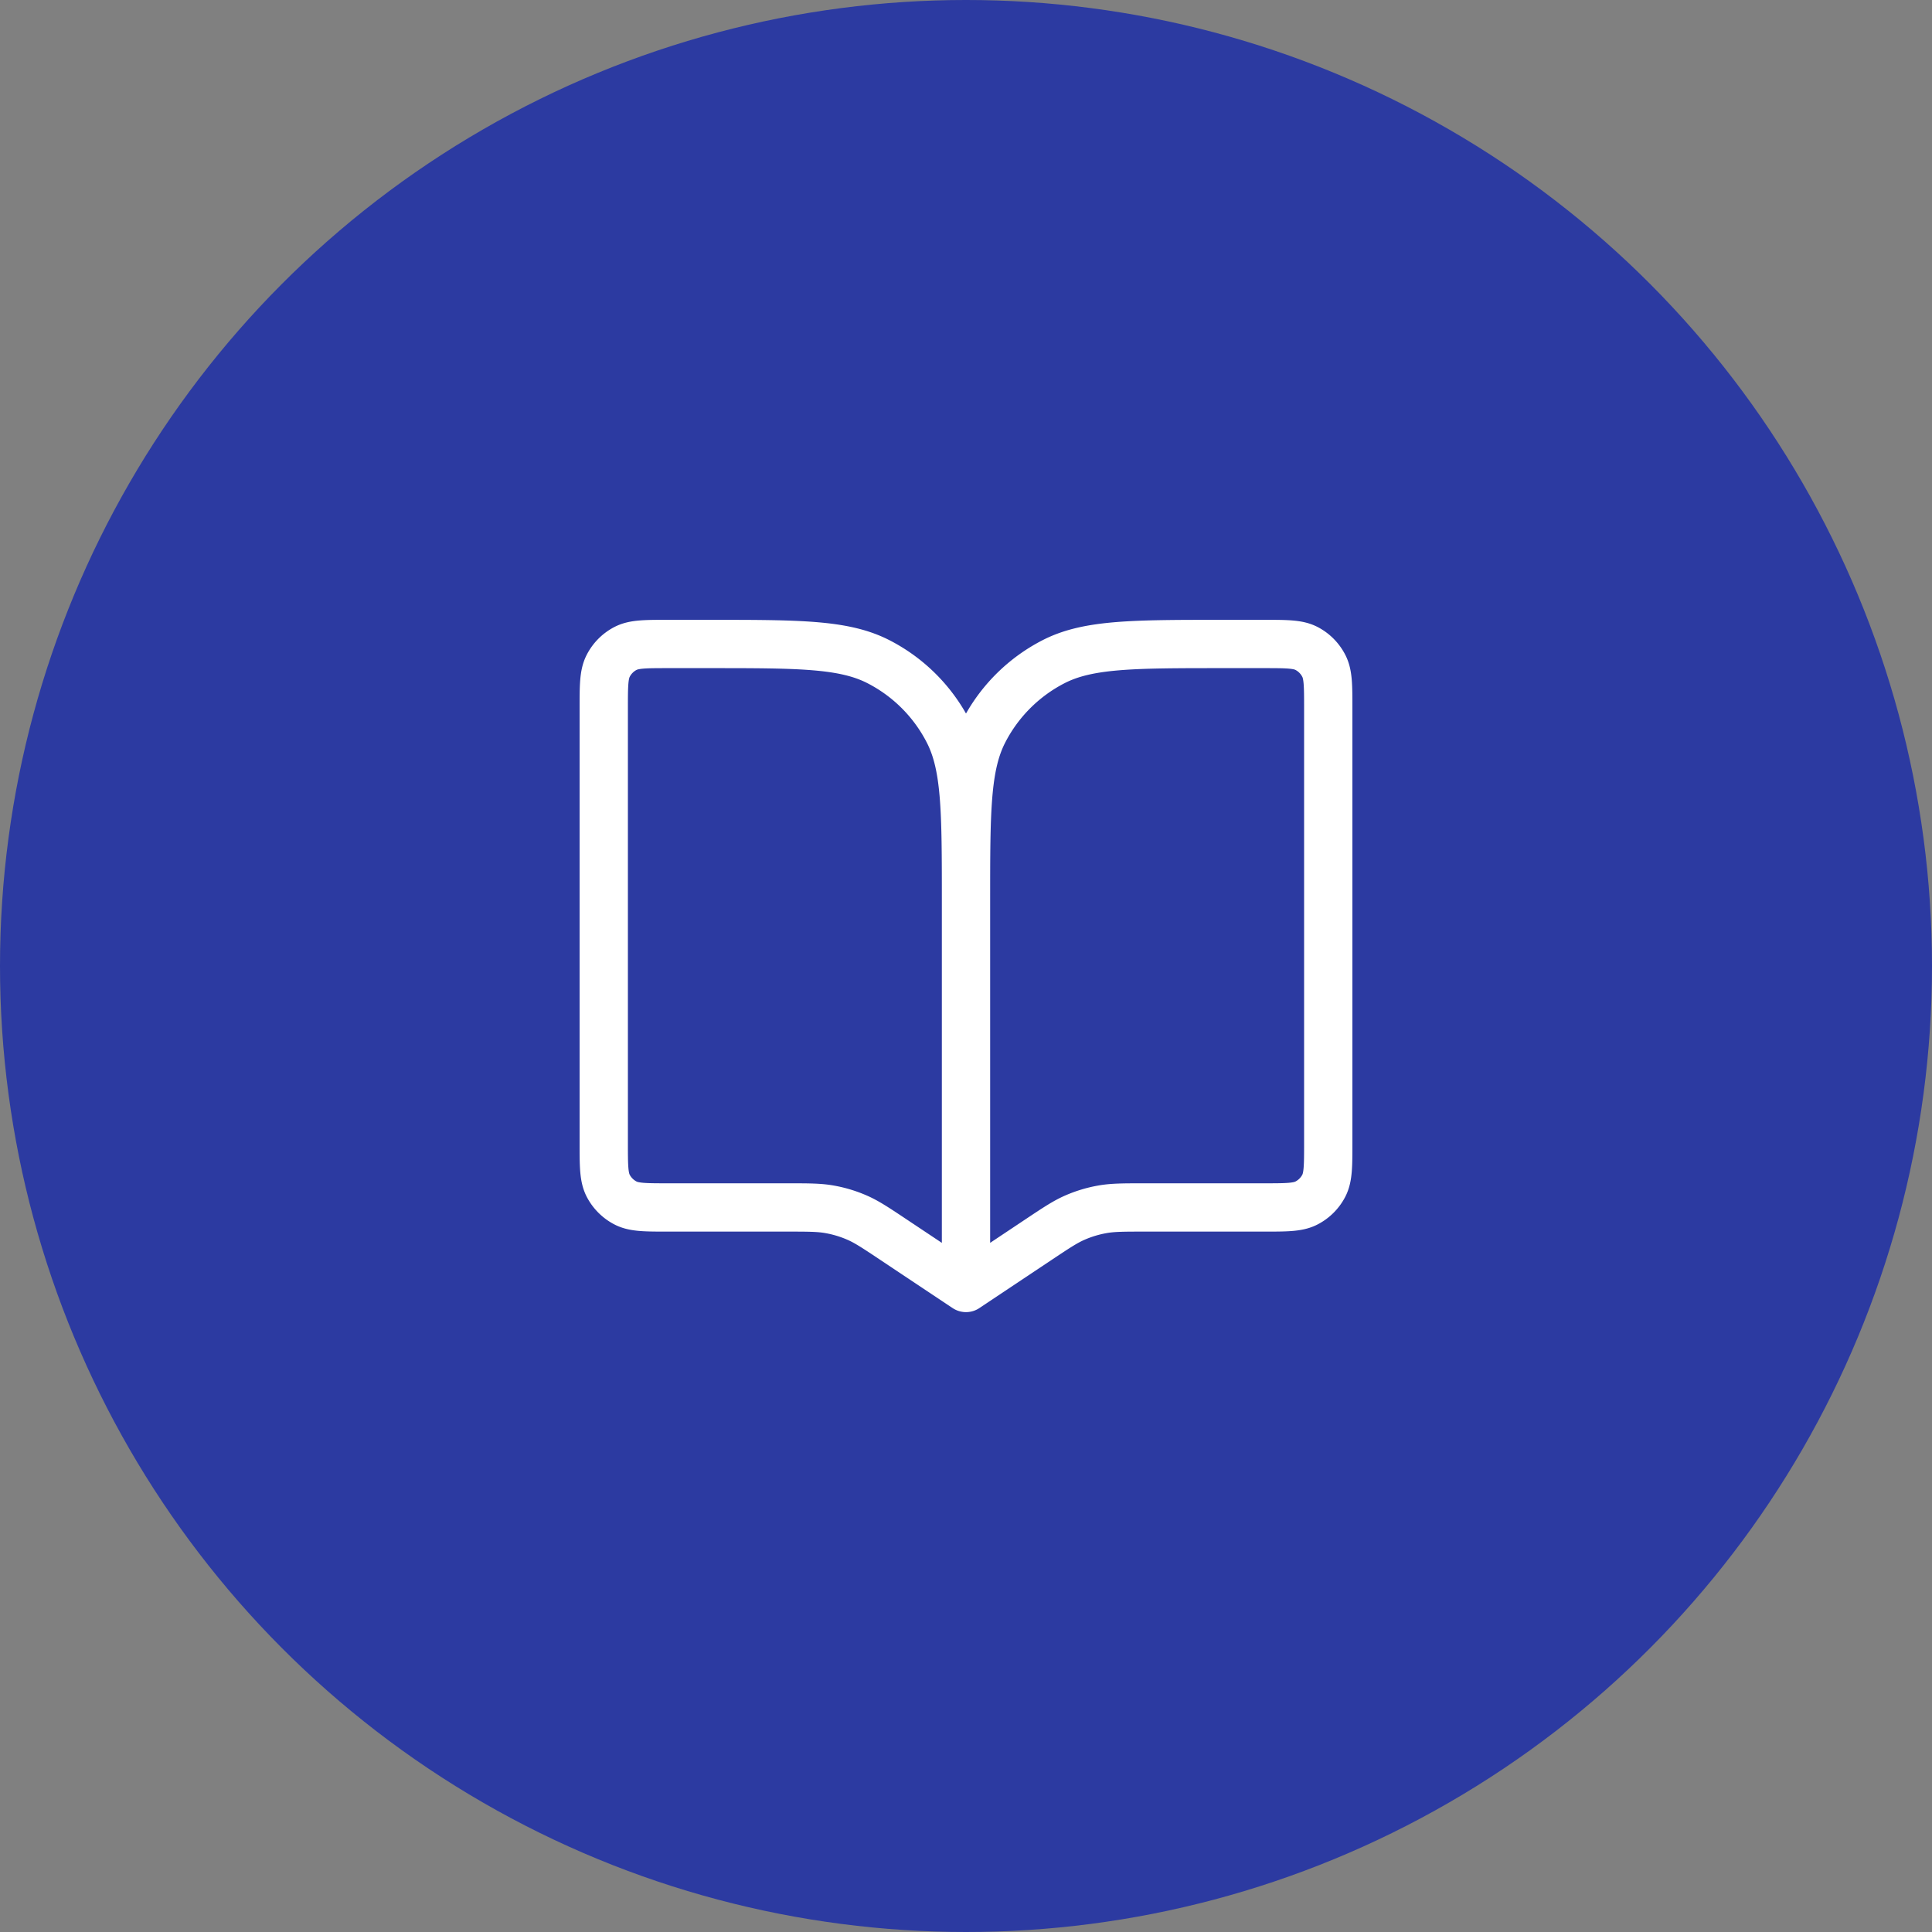 <svg xmlns="http://www.w3.org/2000/svg" width="40" height="40" fill="none"><rect width="100%" height="100%" fill="#808080" stroke="none"/><circle cx="20" cy="20" r="20" fill="#2C3AA1"/><path stroke="#fff" stroke-linecap="round" stroke-linejoin="round" d="M20 18.666v8m0-8c0-1.867 0-2.8-.363-3.513a3.334 3.334 0 0 0-1.457-1.457c-.713-.363-1.646-.363-3.513-.363h-.834c-.466 0-.7 0-.878.09a.833.833 0 0 0-.364.365c-.091.178-.091.412-.091.878v9c0 .467 0 .7.09.879.08.156.208.284.365.364.178.09.412.09.878.09h2.456c.45 0 .675 0 .893.04a2.5 2.5 0 0 1 .561.17c.203.088.39.213.765.463l1.492.994m0-8c0-1.867 0-2.8.363-3.513.32-.627.83-1.137 1.457-1.457.713-.363 1.646-.363 3.513-.363h.834c.466 0 .7 0 .878.09.157.08.284.208.364.365.091.178.091.412.091.878v9c0 .467 0 .7-.09.879a.833.833 0 0 1-.365.364c-.178.09-.412.09-.878.09H23.71c-.45 0-.675 0-.893.04a2.5 2.5 0 0 0-.561.17c-.203.088-.39.213-.765.463L20 26.666"/></svg>